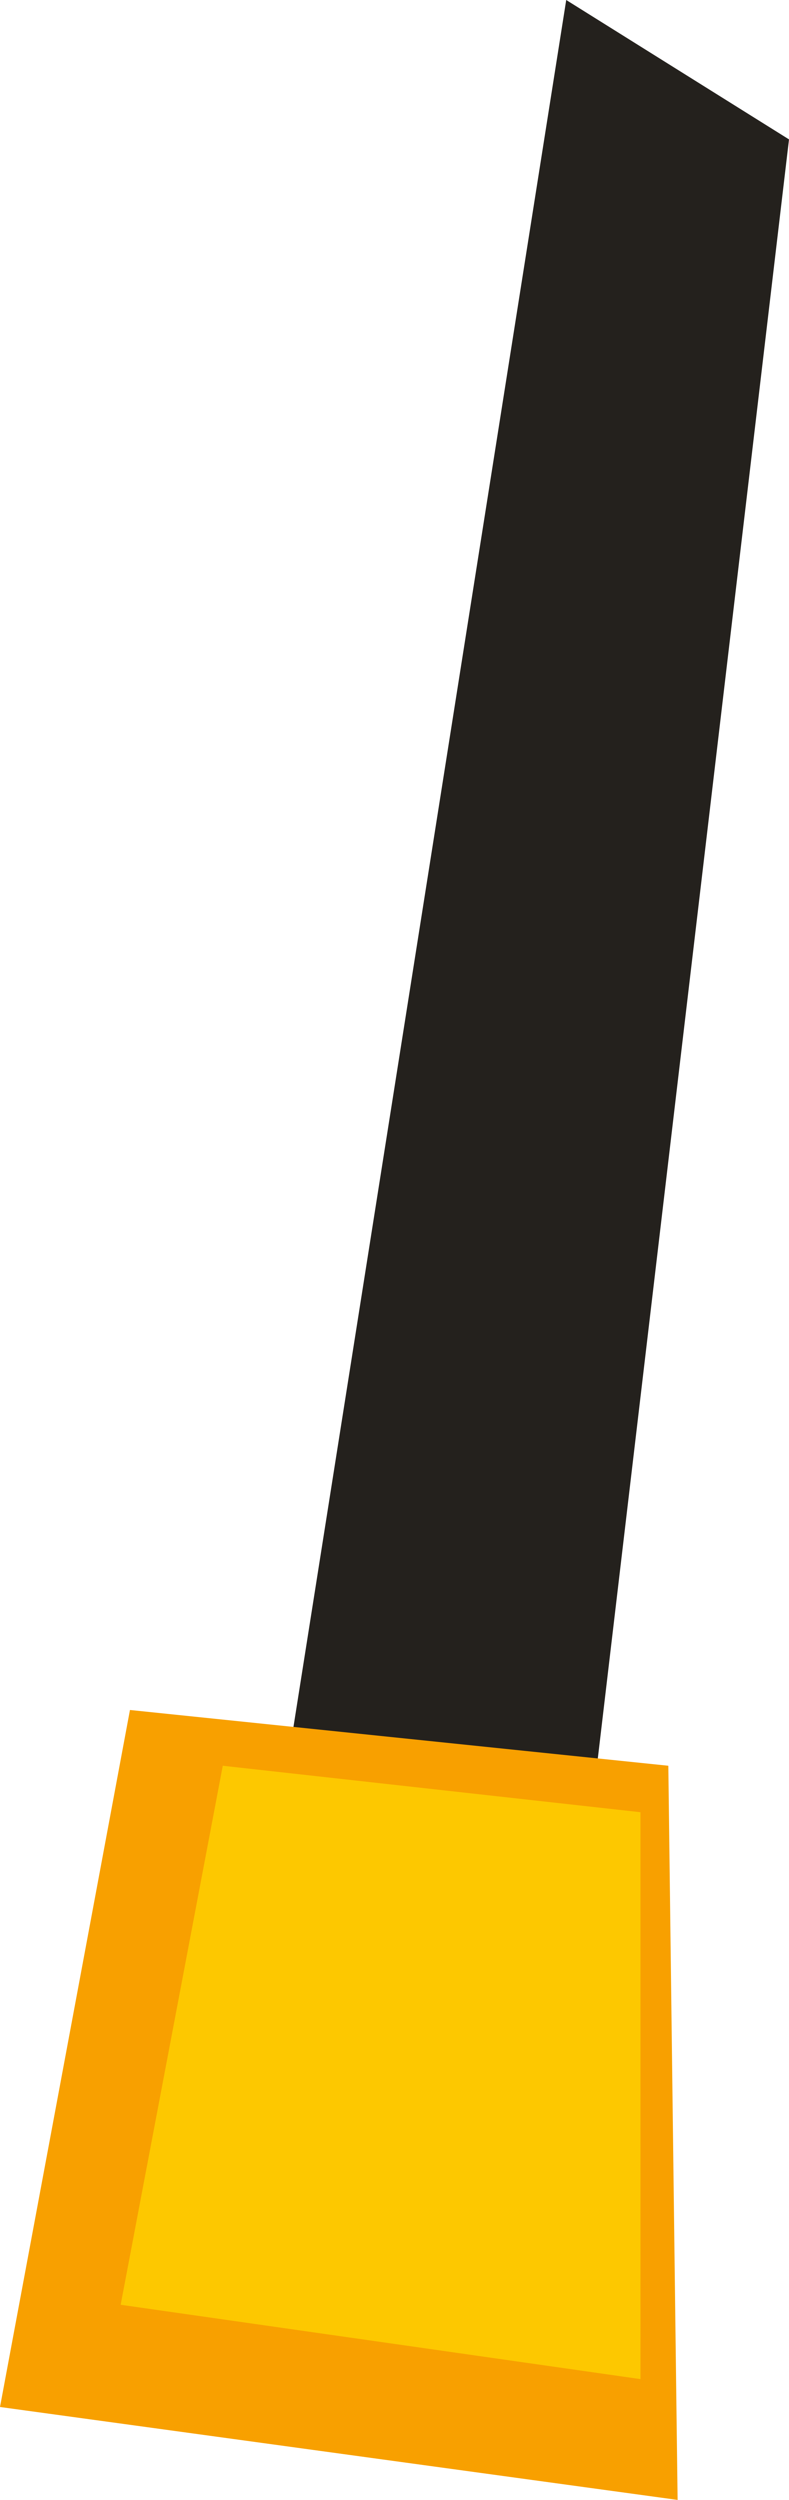 <?xml version="1.0" encoding="UTF-8" standalone="no"?>
<svg xmlns:xlink="http://www.w3.org/1999/xlink" height="13.45px" width="4.25px" xmlns="http://www.w3.org/2000/svg">
  <g transform="matrix(1.0, 0.0, 0.0, 1.0, 2.15, 6.7)">
    <path d="M2.1 -5.95 L0.9 4.2 -0.8 4.05 0.9 -6.7 2.1 -5.95" fill="#24211d" fill-rule="evenodd" stroke="none"/>
    <path d="M-2.15 6.25 L-1.45 2.5 1.45 2.8 1.5 6.75 -2.15 6.25" fill="#f8a000" fill-rule="evenodd" stroke="none"/>
    <path d="M-0.95 2.8 L1.3 3.05 1.3 6.1 -1.5 5.7 -0.95 2.8" fill="#fdc800" fill-rule="evenodd" stroke="none"/>
  </g>
</svg>
